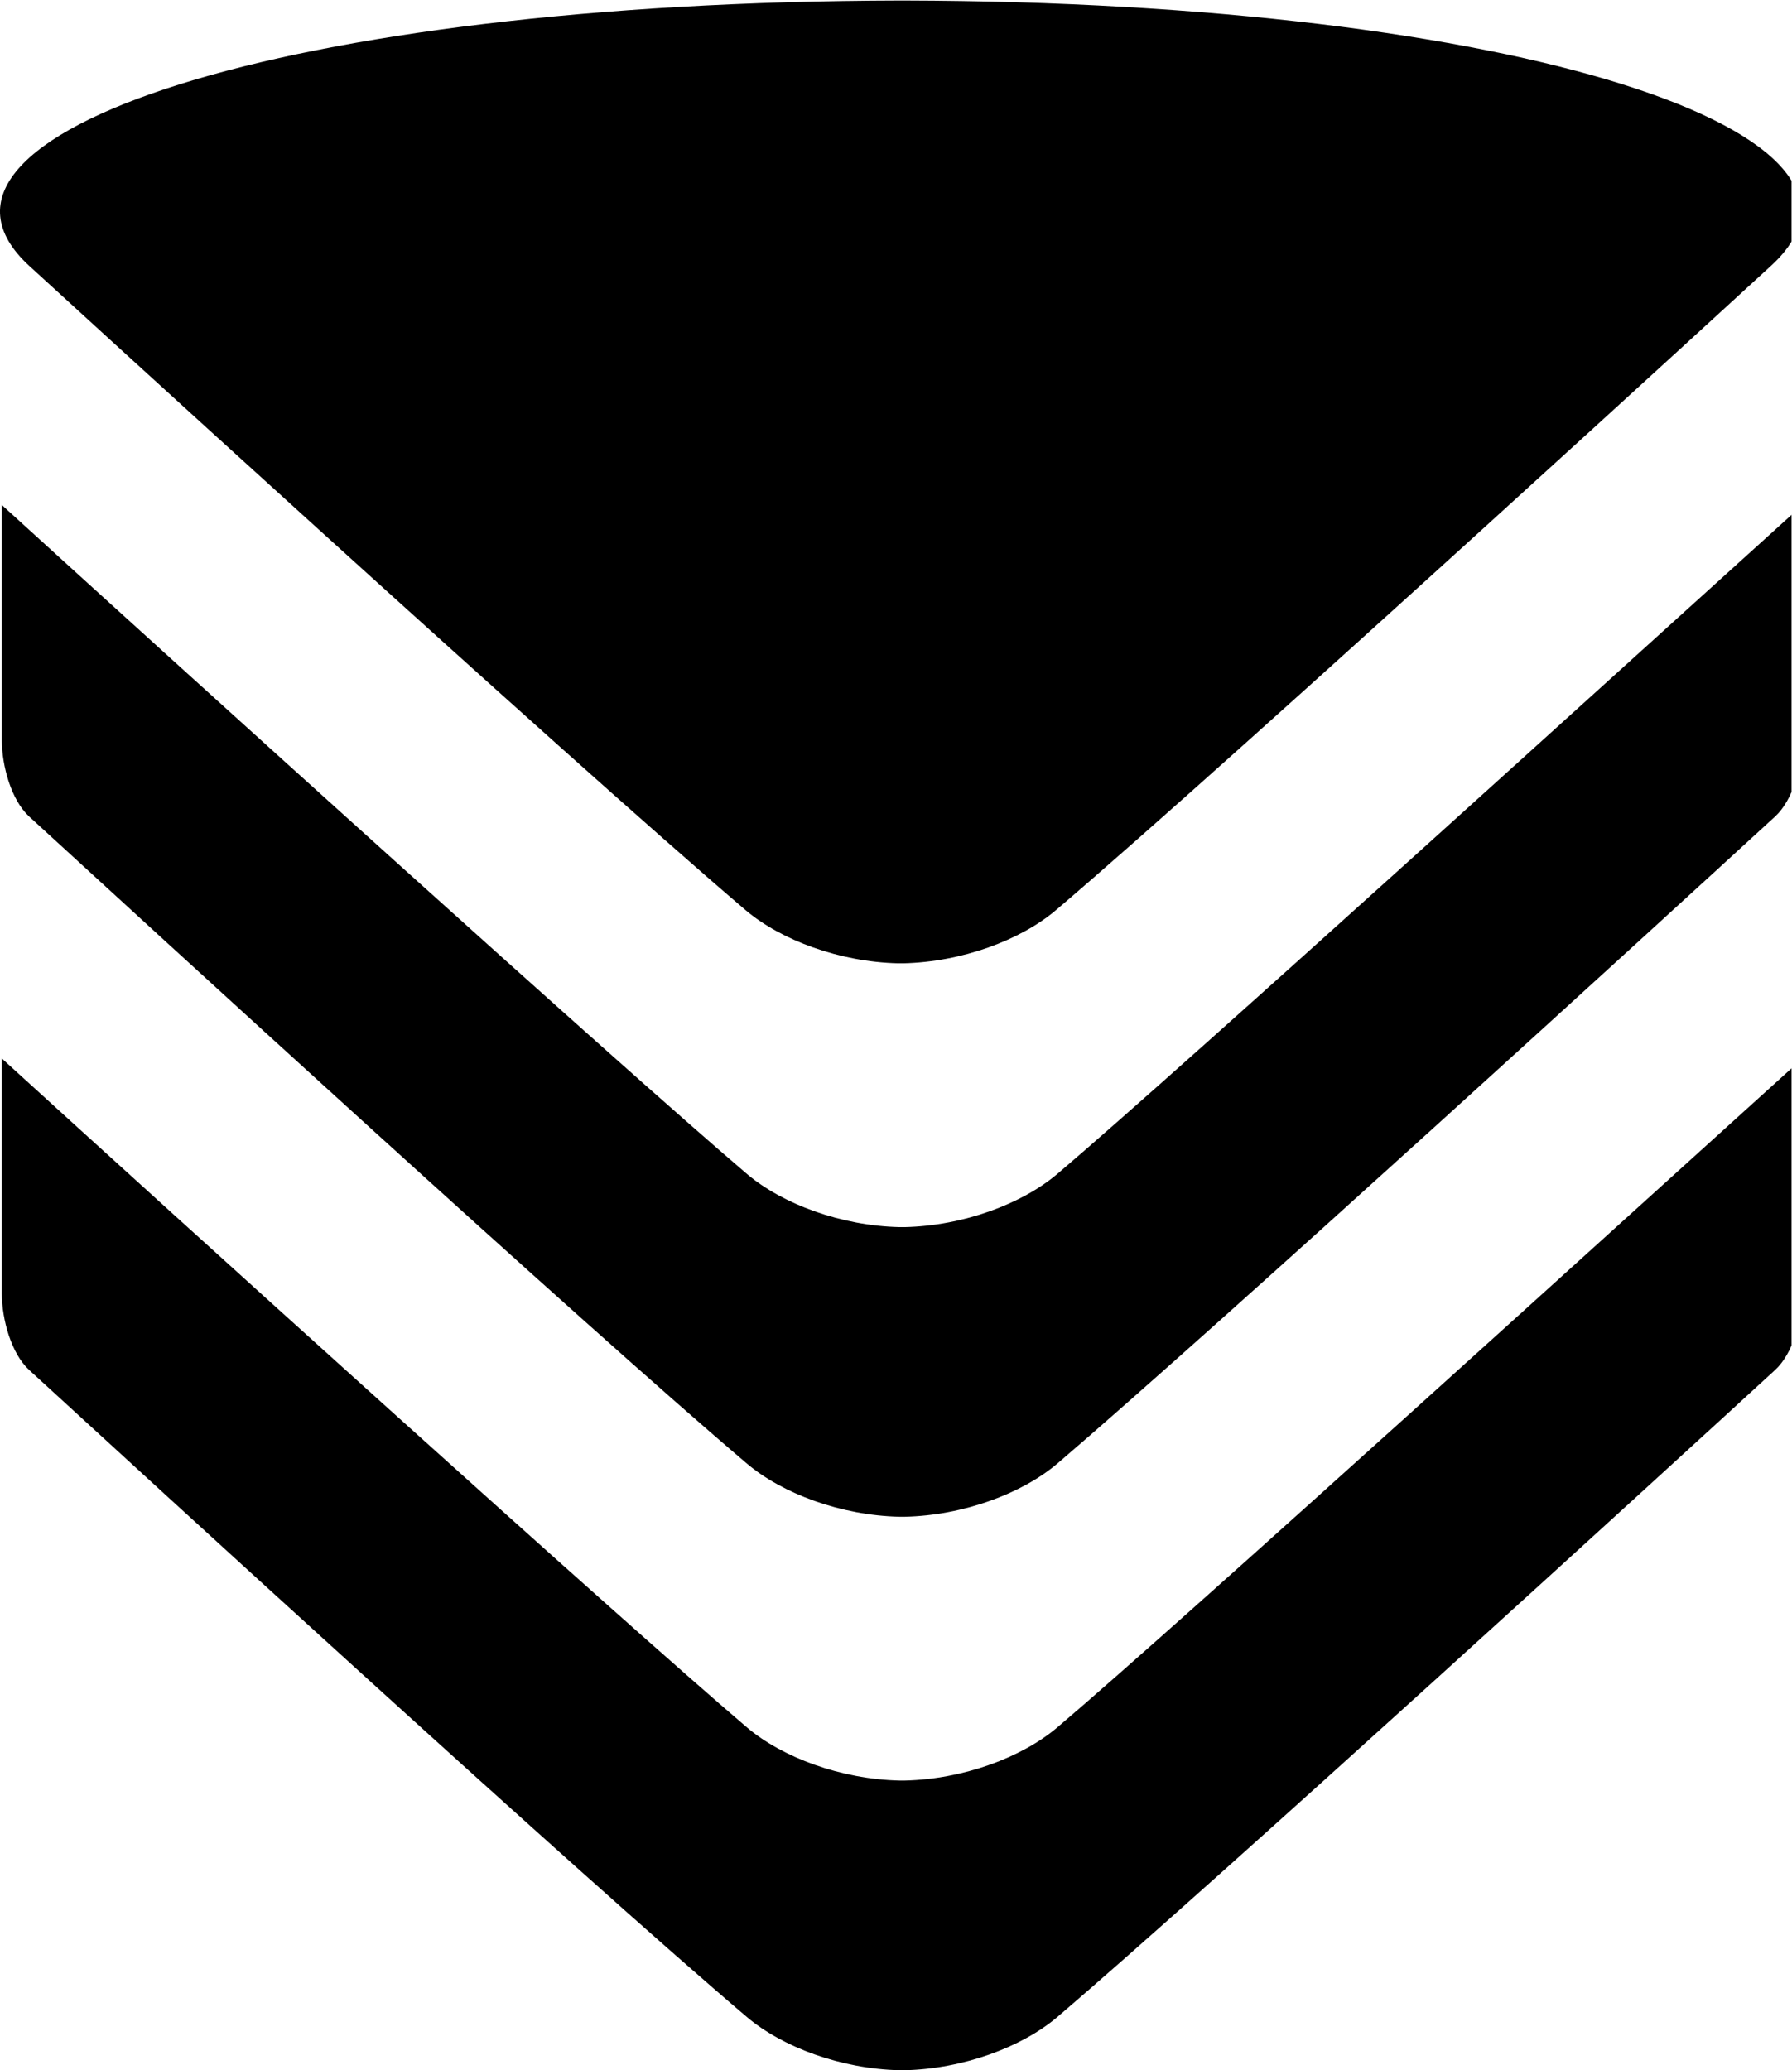 <?xml version="1.0" encoding="UTF-8" standalone="no"?>
<svg
   xmlns:dc="http://purl.org/dc/elements/1.1/"
   xmlns:cc="http://creativecommons.org/ns#"
   xmlns:rdf="http://www.w3.org/1999/02/22-rdf-syntax-ns#"
   xmlns:svg="http://www.w3.org/2000/svg"
   xmlns="http://www.w3.org/2000/svg"
   viewBox="0 0 134.231 155.08"
   height="155.08"
   width="134.231"
   xml:space="preserve"
   id="svg2"
   version="1.1"><defs
     id="defs6"><clipPath
       id="clipPath18"
       clipPathUnits="userSpaceOnUse"><path
         id="path16"
         d="M 0,116.31 H 100.673 V 0 H 0 Z" /></clipPath></defs><g
     transform="matrix(1.333,0,0,-1.333,0,155.08)"
     id="g10"><g
       id="g12"><g
         clip-path="url(#clipPath18)"
         id="g14"><g
           transform="translate(59.405,19.258)"
           id="g20"><path
             id="path22"
             style="fill:#000000;fill-opacity:1;fill-rule:nonzero;stroke:none"
             d="m 0,0 c -1.987,-1.681 -5.273,-2.904 -8.559,-2.98 h -0.153 -0.153 c -3.286,0.076 -6.572,1.299 -8.559,2.98 -7.183,6.114 -32.401,28.963 -41.877,37.598 v -13.22 c 0,-1.452 0.535,-3.363 1.528,-4.28 6.419,-5.884 31.332,-28.733 40.349,-36.375 1.987,-1.681 5.273,-2.904 8.559,-2.981 h 0.153 0.153 c 3.286,0.077 6.572,1.3 8.559,2.981 8.941,7.642 33.854,30.415 40.349,36.375 0.994,0.917 1.529,2.828 1.529,4.28 v 13.22 C 32.325,28.963 7.107,6.037 0,0 m 0,31.103 c -1.987,-1.682 -5.273,-2.904 -8.559,-2.981 h -0.153 -0.153 c -3.286,0.077 -6.572,1.299 -8.559,2.981 -7.183,6.113 -32.401,28.962 -41.877,37.598 V 55.48 c 0,-1.452 0.535,-3.362 1.528,-4.279 6.419,-5.885 31.332,-28.734 40.349,-36.376 1.987,-1.681 5.273,-2.904 8.559,-2.98 h 0.153 0.153 c 3.286,0.076 6.572,1.299 8.559,2.98 8.941,7.642 33.854,30.415 40.349,36.376 0.994,0.917 1.529,2.827 1.529,4.279 V 68.701 C 32.325,60.065 7.107,37.14 0,31.103 M -57.773,82.15 c -8.024,7.413 14.367,14.826 48.908,14.902 h 0.077 0.076 0.077 0.076 C 25.906,96.976 48.22,89.563 40.12,82.15 c 0,0 -29.88,-27.434 -40.196,-36.222 -1.987,-1.681 -5.273,-2.904 -8.559,-2.981 h -0.153 -0.153 c -3.286,0.077 -6.572,1.3 -8.559,2.981 -10.317,8.788 -40.273,36.222 -40.273,36.222" /></g></g></g></g></svg>